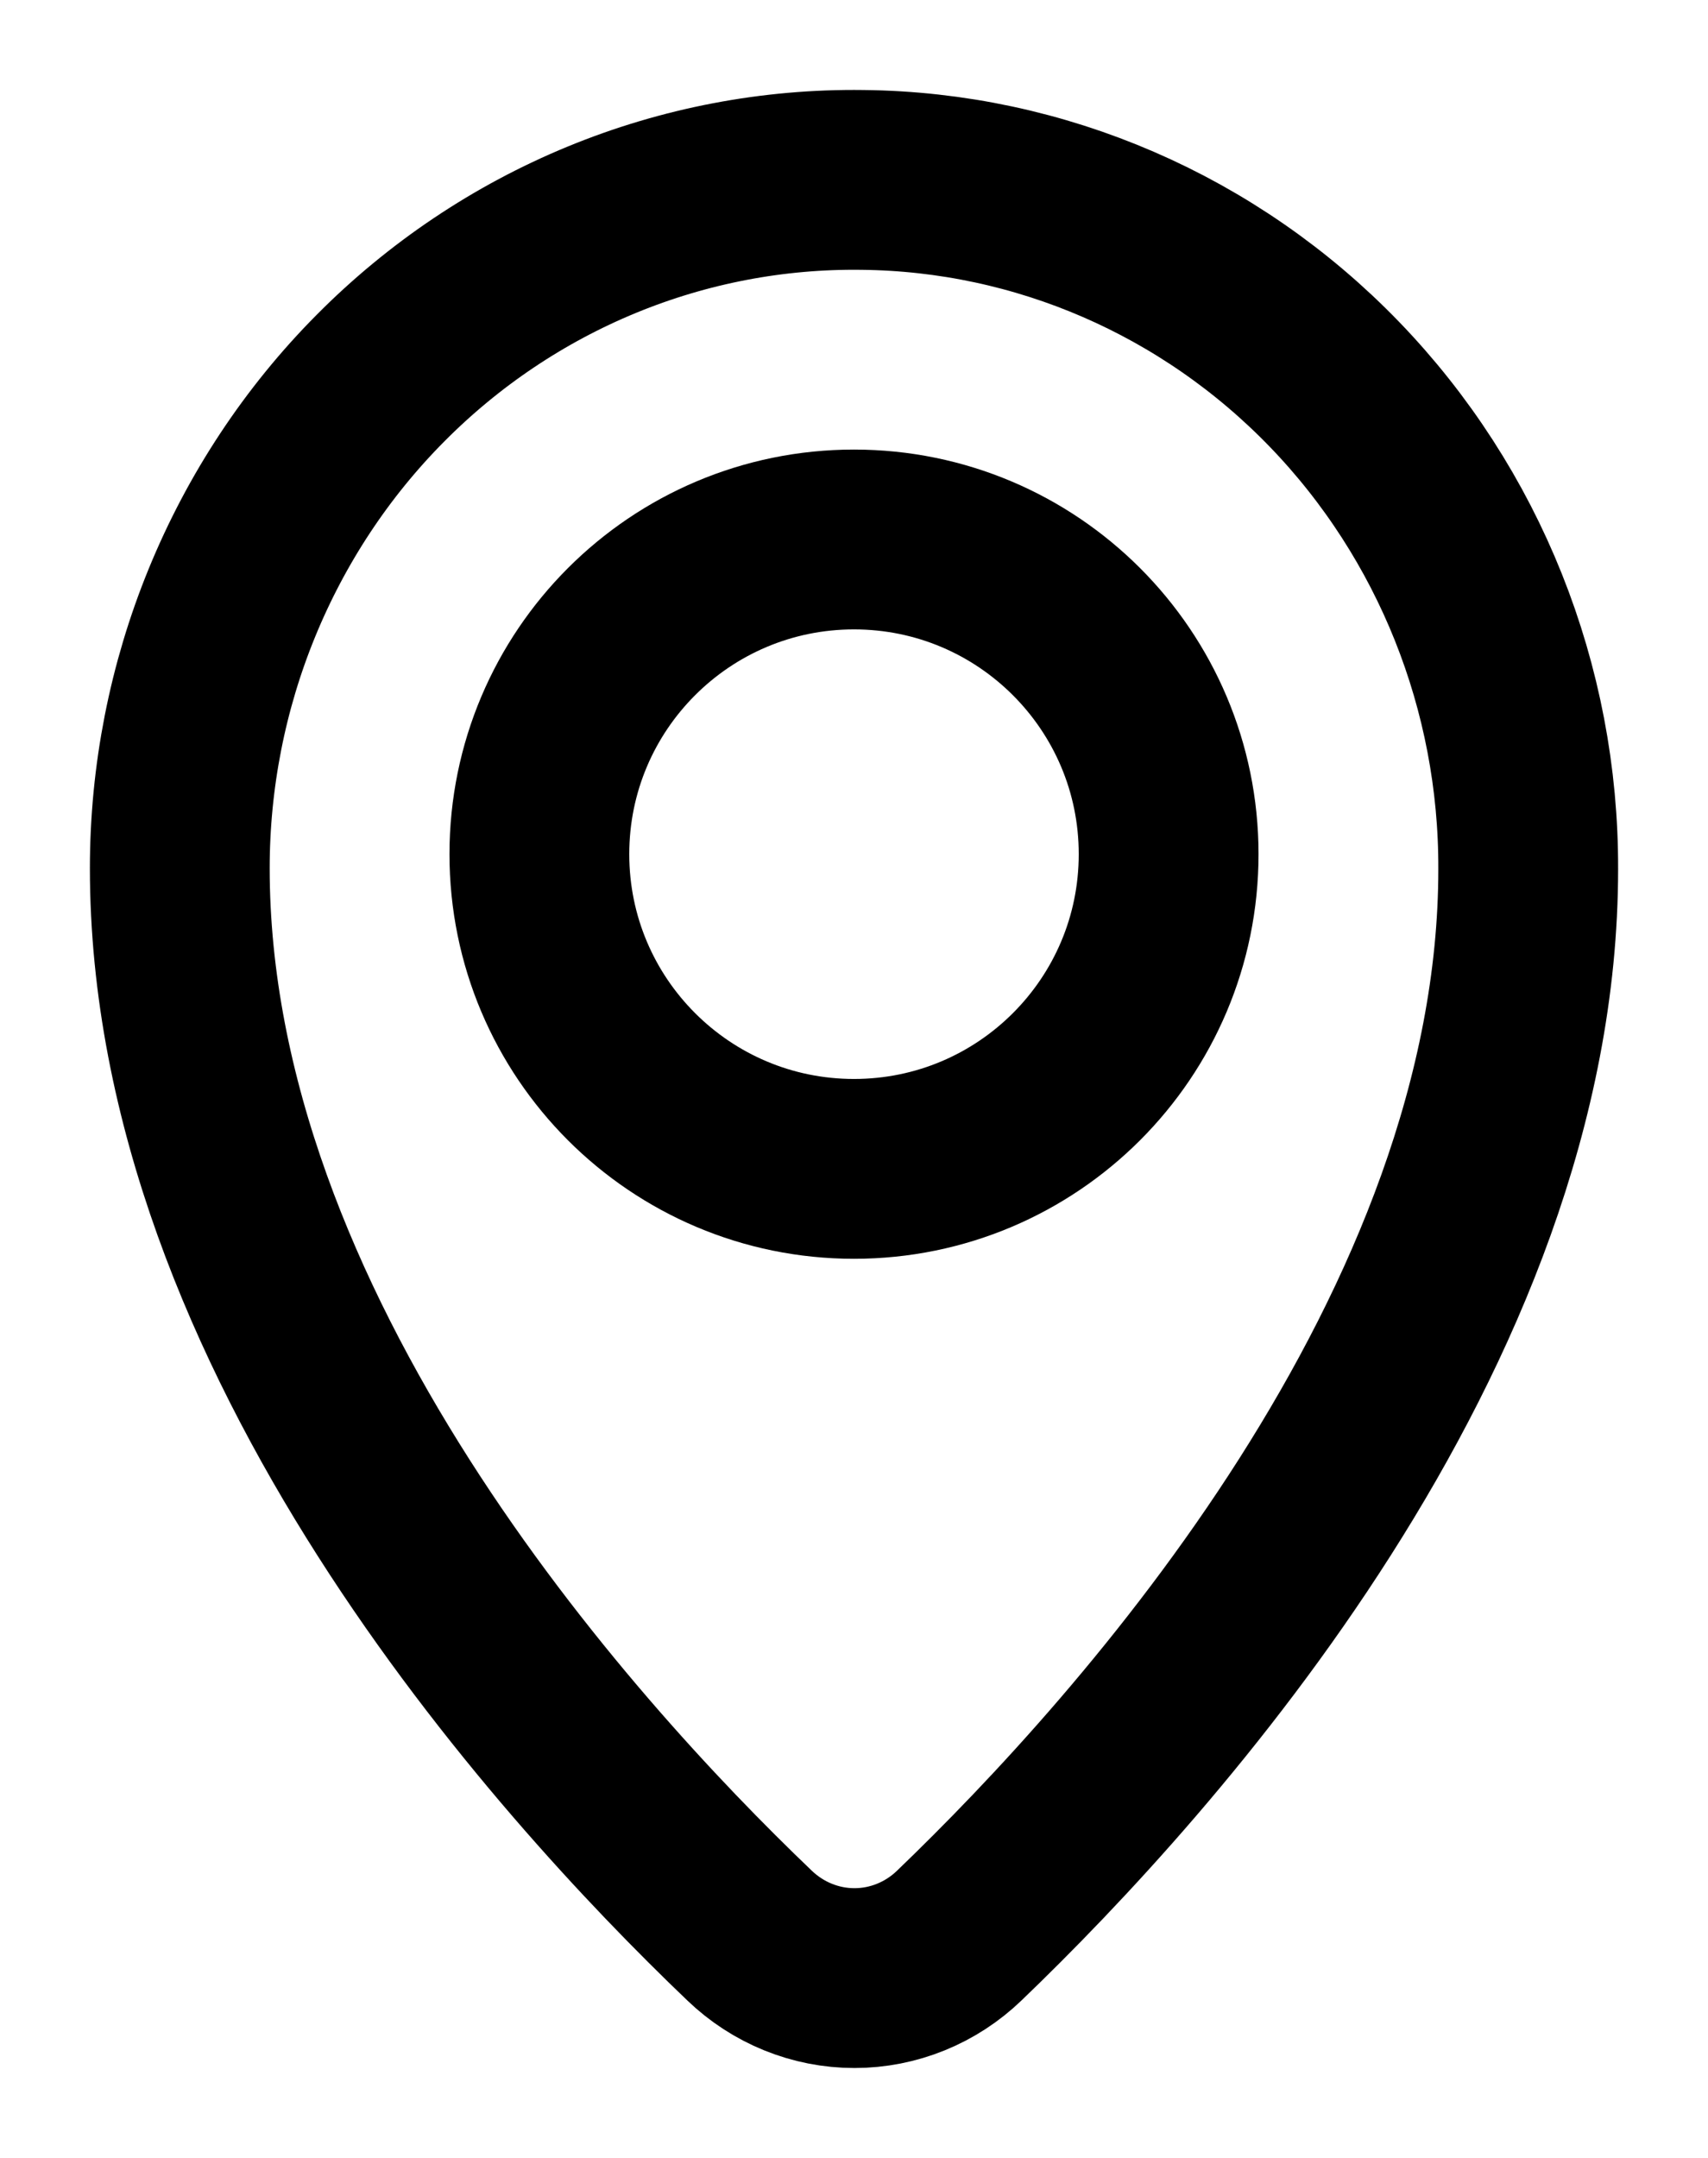 <svg width="19" height="24" viewBox="0 0 19 24" fill="none" xmlns="http://www.w3.org/2000/svg">
<path d="M17 9.666C17 14.8 12.784 19.498 10.672 21.526C10.357 21.83 9.939 22 9.505 22C9.071 22 8.653 21.83 8.337 21.526C6.229 19.511 2 14.81 2 9.656C2 8.643 2.197 7.639 2.58 6.704C2.963 5.769 3.523 4.92 4.23 4.208C4.936 3.496 5.774 2.934 6.695 2.555C7.616 2.176 8.601 1.988 9.594 2.001C11.569 2.021 13.457 2.838 14.845 4.275C16.232 5.711 17.007 7.649 17 9.666Z" stroke="black" stroke-width="2" stroke-miterlimit="10"/>
<path d="M9.5 13C11.433 13 13 11.433 13 9.5C13 7.567 11.433 6 9.5 6C7.567 6 6 7.567 6 9.5C6 11.433 7.567 13 9.5 13Z" stroke="black" stroke-width="2" stroke-miterlimit="10"/>
</svg>
